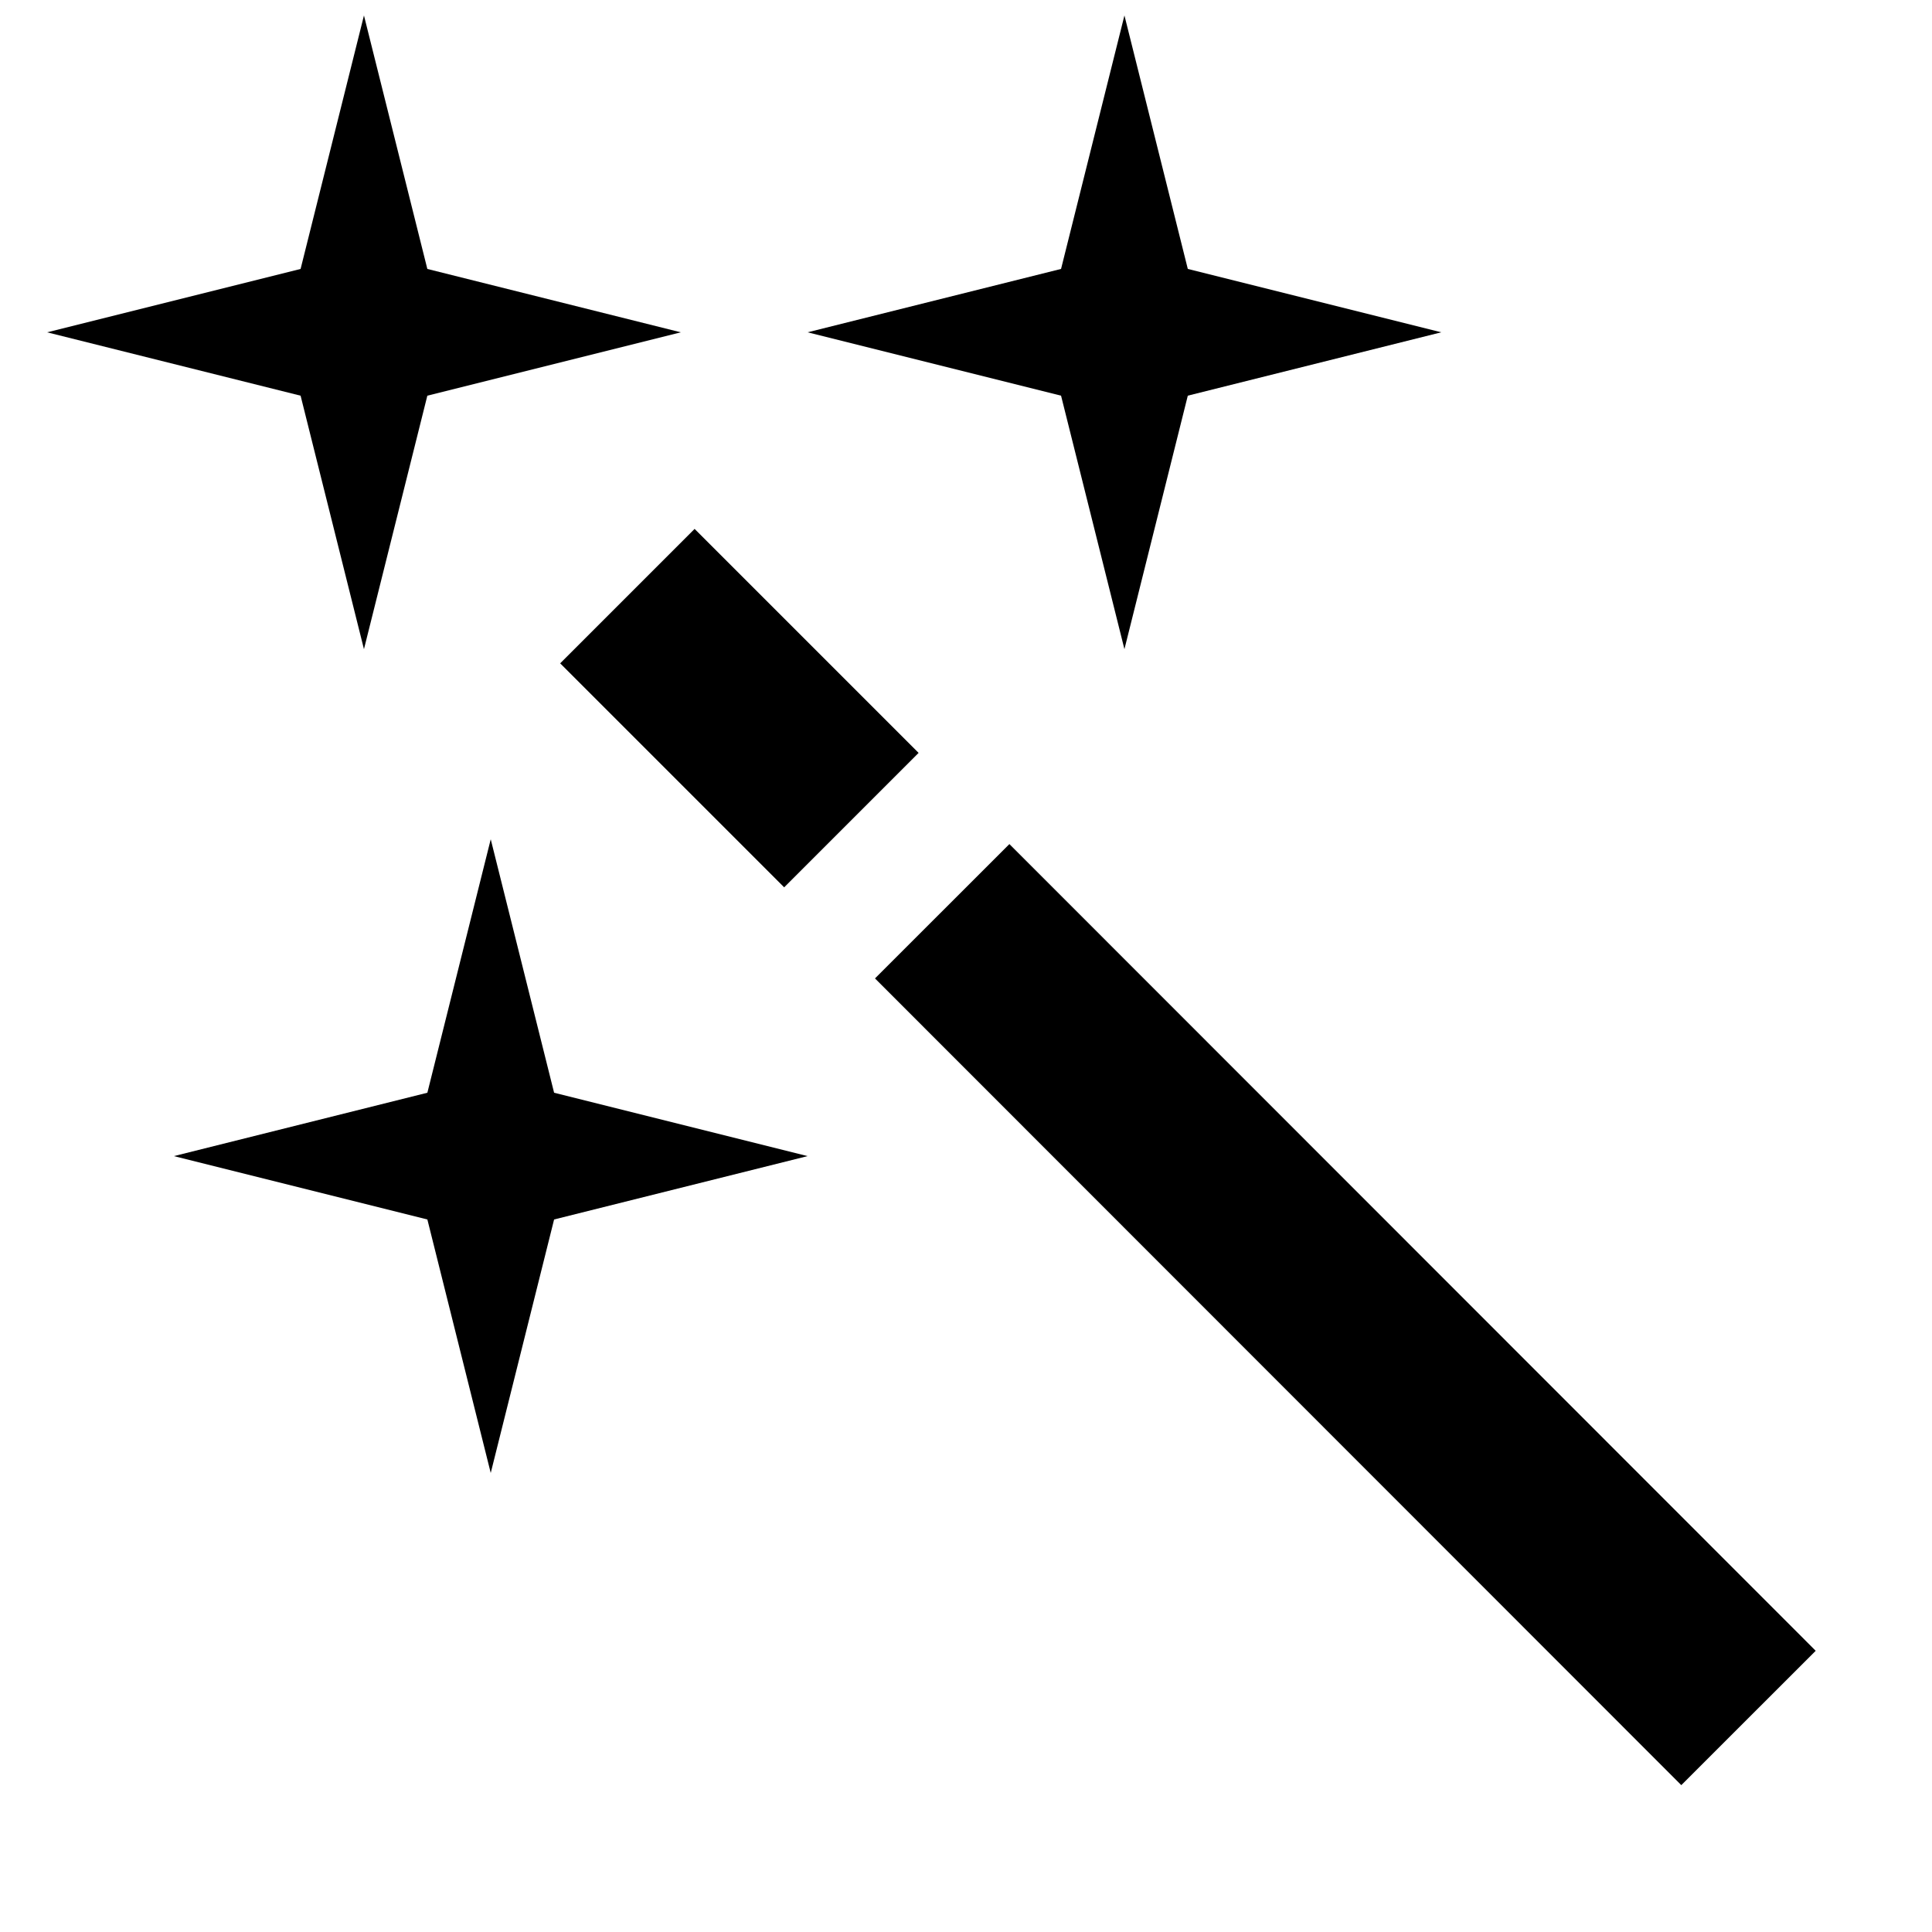 <?xml version="1.0" encoding="UTF-8"?>
<!-- The Best Svg Icon site in the world: iconSvg.co, Visit us! https://iconsvg.co -->
<svg width="800px" height="800px" version="1.1" viewBox="144 144 512 512" xmlns="http://www.w3.org/2000/svg">
 <defs>
  <clipPath id="b">
   <path d="m358 148.09h168v168.91h-168z"/>
  </clipPath>
  <clipPath id="a">
   <path d="m156 148.09h169v168.91h-169z"/>
  </clipPath>
 </defs>
 <path d="m375.88 403.29 35.621-35.602 213.68 213.79-35.621 35.602z"/>
 <path d="m292.45 319.79 35.625-35.625 59.363 59.363-35.625 35.625z"/>
 <g clip-path="url(#b)">
  <path d="m458.78 215.27-16.793-67.176-16.797 67.176-67.172 16.793 67.172 16.793 16.797 67.176 16.793-67.176 67.172-16.793z"/>
 </g>
 <g clip-path="url(#a)">
  <path d="m257.25 248.86 67.172-16.793-67.172-16.793-16.797-67.176-16.793 67.176-67.172 16.793 67.172 16.793 16.793 67.176z"/>
 </g>
 <path d="m274.05 366.41-16.793 67.176-67.176 16.793 67.176 16.793 16.793 67.176 16.793-67.176 67.176-16.793-67.176-16.793z"/>
</svg>
